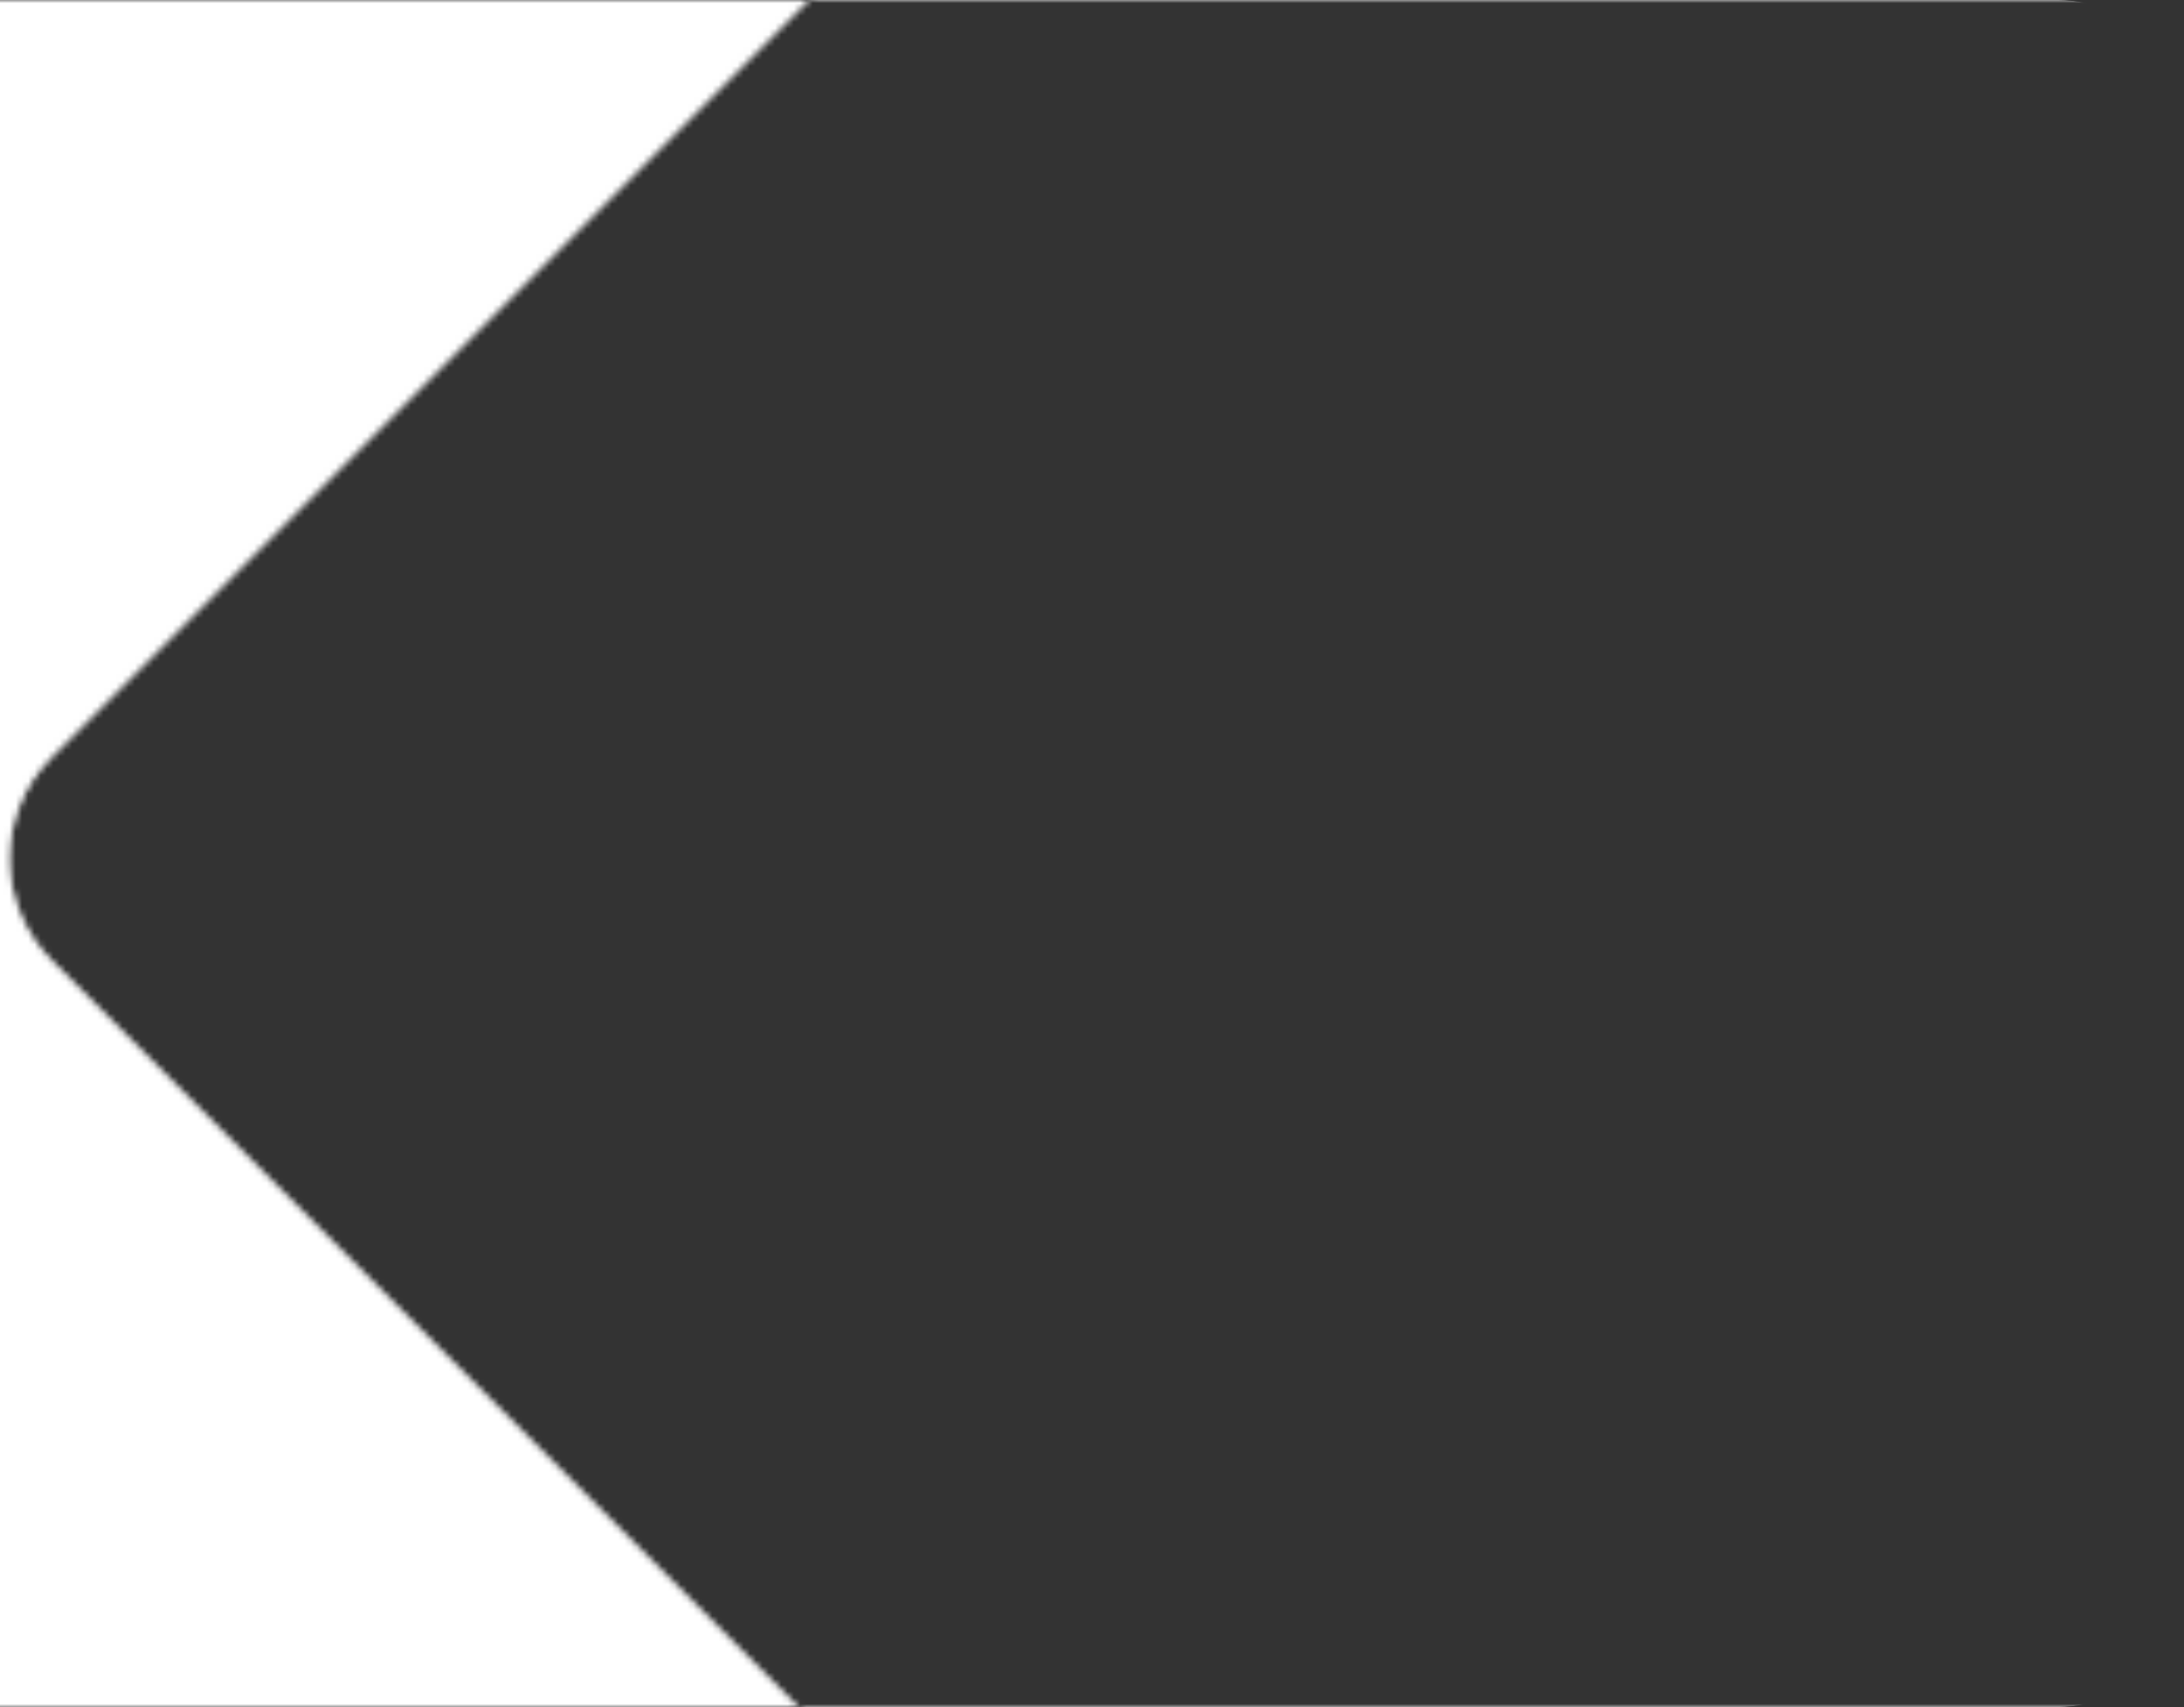 <svg width="348" height="272" viewBox="0 0 348 272" fill="none" xmlns="http://www.w3.org/2000/svg">
<rect x="0" y="0" width="348" height="272" fill="#333333" stroke="none"/>
<g clip-path="url(#clip0_6006_2774)">
<g clip-path="url(#clip1_6006_2774)">
<mask id="mask0_6006_2774" style="mask-type:alpha" maskUnits="userSpaceOnUse" x="-1" y="-286" width="848" height="846">
<mask id="path-3-inside-1_6006_2774" fill="white">
<path fill-rule="evenodd" clip-rule="evenodd" d="M440.103 -278.737C431.121 -287.719 416.558 -287.719 407.576 -278.737L128.84 -6.10352e-05H-1V272H127.161L407.576 552.416C416.558 561.398 431.121 561.398 440.103 552.416L839.416 153.103C848.398 144.121 848.398 129.558 839.416 120.576L440.103 -278.737ZM127.161 272H350V-6.10352e-05H128.84L8.264 120.576C-0.718 129.558 -0.718 144.121 8.264 153.103L127.161 272Z"/>
</mask>
<path fill-rule="evenodd" clip-rule="evenodd" d="M440.103 -278.737C431.121 -287.719 416.558 -287.719 407.576 -278.737L128.84 -6.10352e-05H-1V272H127.161L407.576 552.416C416.558 561.398 431.121 561.398 440.103 552.416L839.416 153.103C848.398 144.121 848.398 129.558 839.416 120.576L440.103 -278.737ZM127.161 272H350V-6.10352e-05H128.84L8.264 120.576C-0.718 129.558 -0.718 144.121 8.264 153.103L127.161 272Z" fill="#D9D9D9"/>
<path d="M407.576 -278.737L408.283 -278.029V-278.029L407.576 -278.737ZM440.103 -278.737L439.396 -278.03V-278.03L440.103 -278.737ZM-1 -6.10352e-05V-1H-2V-6.10352e-05H-1ZM-1 272H-2V273H-1V272ZM839.416 153.103L840.123 153.81L839.416 153.103ZM839.416 120.576L838.709 121.283L839.416 120.576ZM350 272V273H351V272H350ZM350 -6.10352e-05H351V-1H350V-6.10352e-05ZM8.264 120.576L8.971 121.283L8.264 120.576ZM8.264 153.103L8.971 152.396L8.264 153.103ZM408.283 -278.029C416.875 -286.621 430.805 -286.621 439.396 -278.03L440.81 -279.444C431.438 -288.816 416.242 -288.816 406.869 -279.444L408.283 -278.029ZM129.547 0.707L408.283 -278.029L406.869 -279.444L128.133 -0.707L129.547 0.707ZM-1 1H128.84V-1H-1V1ZM0 272V-6.10352e-05H-2V272H0ZM127.161 271H-1V273H127.161V271ZM408.283 551.709L127.868 271.293L126.453 272.707L406.869 553.123L408.283 551.709ZM439.396 551.709C430.805 560.3 416.875 560.3 408.283 551.709L406.869 553.123C416.242 562.495 431.438 562.495 440.81 553.123L439.396 551.709ZM838.709 152.396L439.396 551.709L440.81 553.123L840.123 153.81L838.709 152.396ZM838.709 121.283C847.3 129.875 847.3 143.804 838.709 152.396L840.123 153.81C849.496 144.438 849.496 129.242 840.123 119.869L838.709 121.283ZM439.396 -278.03L838.709 121.283L840.123 119.869L440.81 -279.444L439.396 -278.03ZM350 271H127.161V273H350V271ZM349 -6.10352e-05V272H351V-6.10352e-05H349ZM128.84 1H350V-1H128.84V1ZM8.971 121.283L129.547 0.707L128.133 -0.707L7.557 119.869L8.971 121.283ZM8.971 152.396C0.379 143.804 0.379 129.875 8.971 121.283L7.557 119.869C-1.816 129.242 -1.816 144.438 7.557 153.81L8.971 152.396ZM127.868 271.293L8.971 152.396L7.557 153.81L126.453 272.707L127.868 271.293Z" fill="white" fill-opacity="0.5" mask="url(#path-3-inside-1_6006_2774)"/>
</mask>
<g mask="url(#mask0_6006_2774)">
<rect width="350" height="272" fill="white"/>
</g>
</g>
</g>
<defs>
<clipPath id="clip0_6006_2774">
<path d="M0 0H328C339.046 0 348 8.954 348 20V252C348 263.046 339.046 272 328 272H0V0Z" fill="white"/>
</clipPath>
<clipPath id="clip1_6006_2774">
<path d="M-1 0H329C340.046 0 349 8.954 349 20V252C349 263.046 340.046 272 329 272H-1V0Z" fill="white"/>
</clipPath>
</defs>
</svg>
